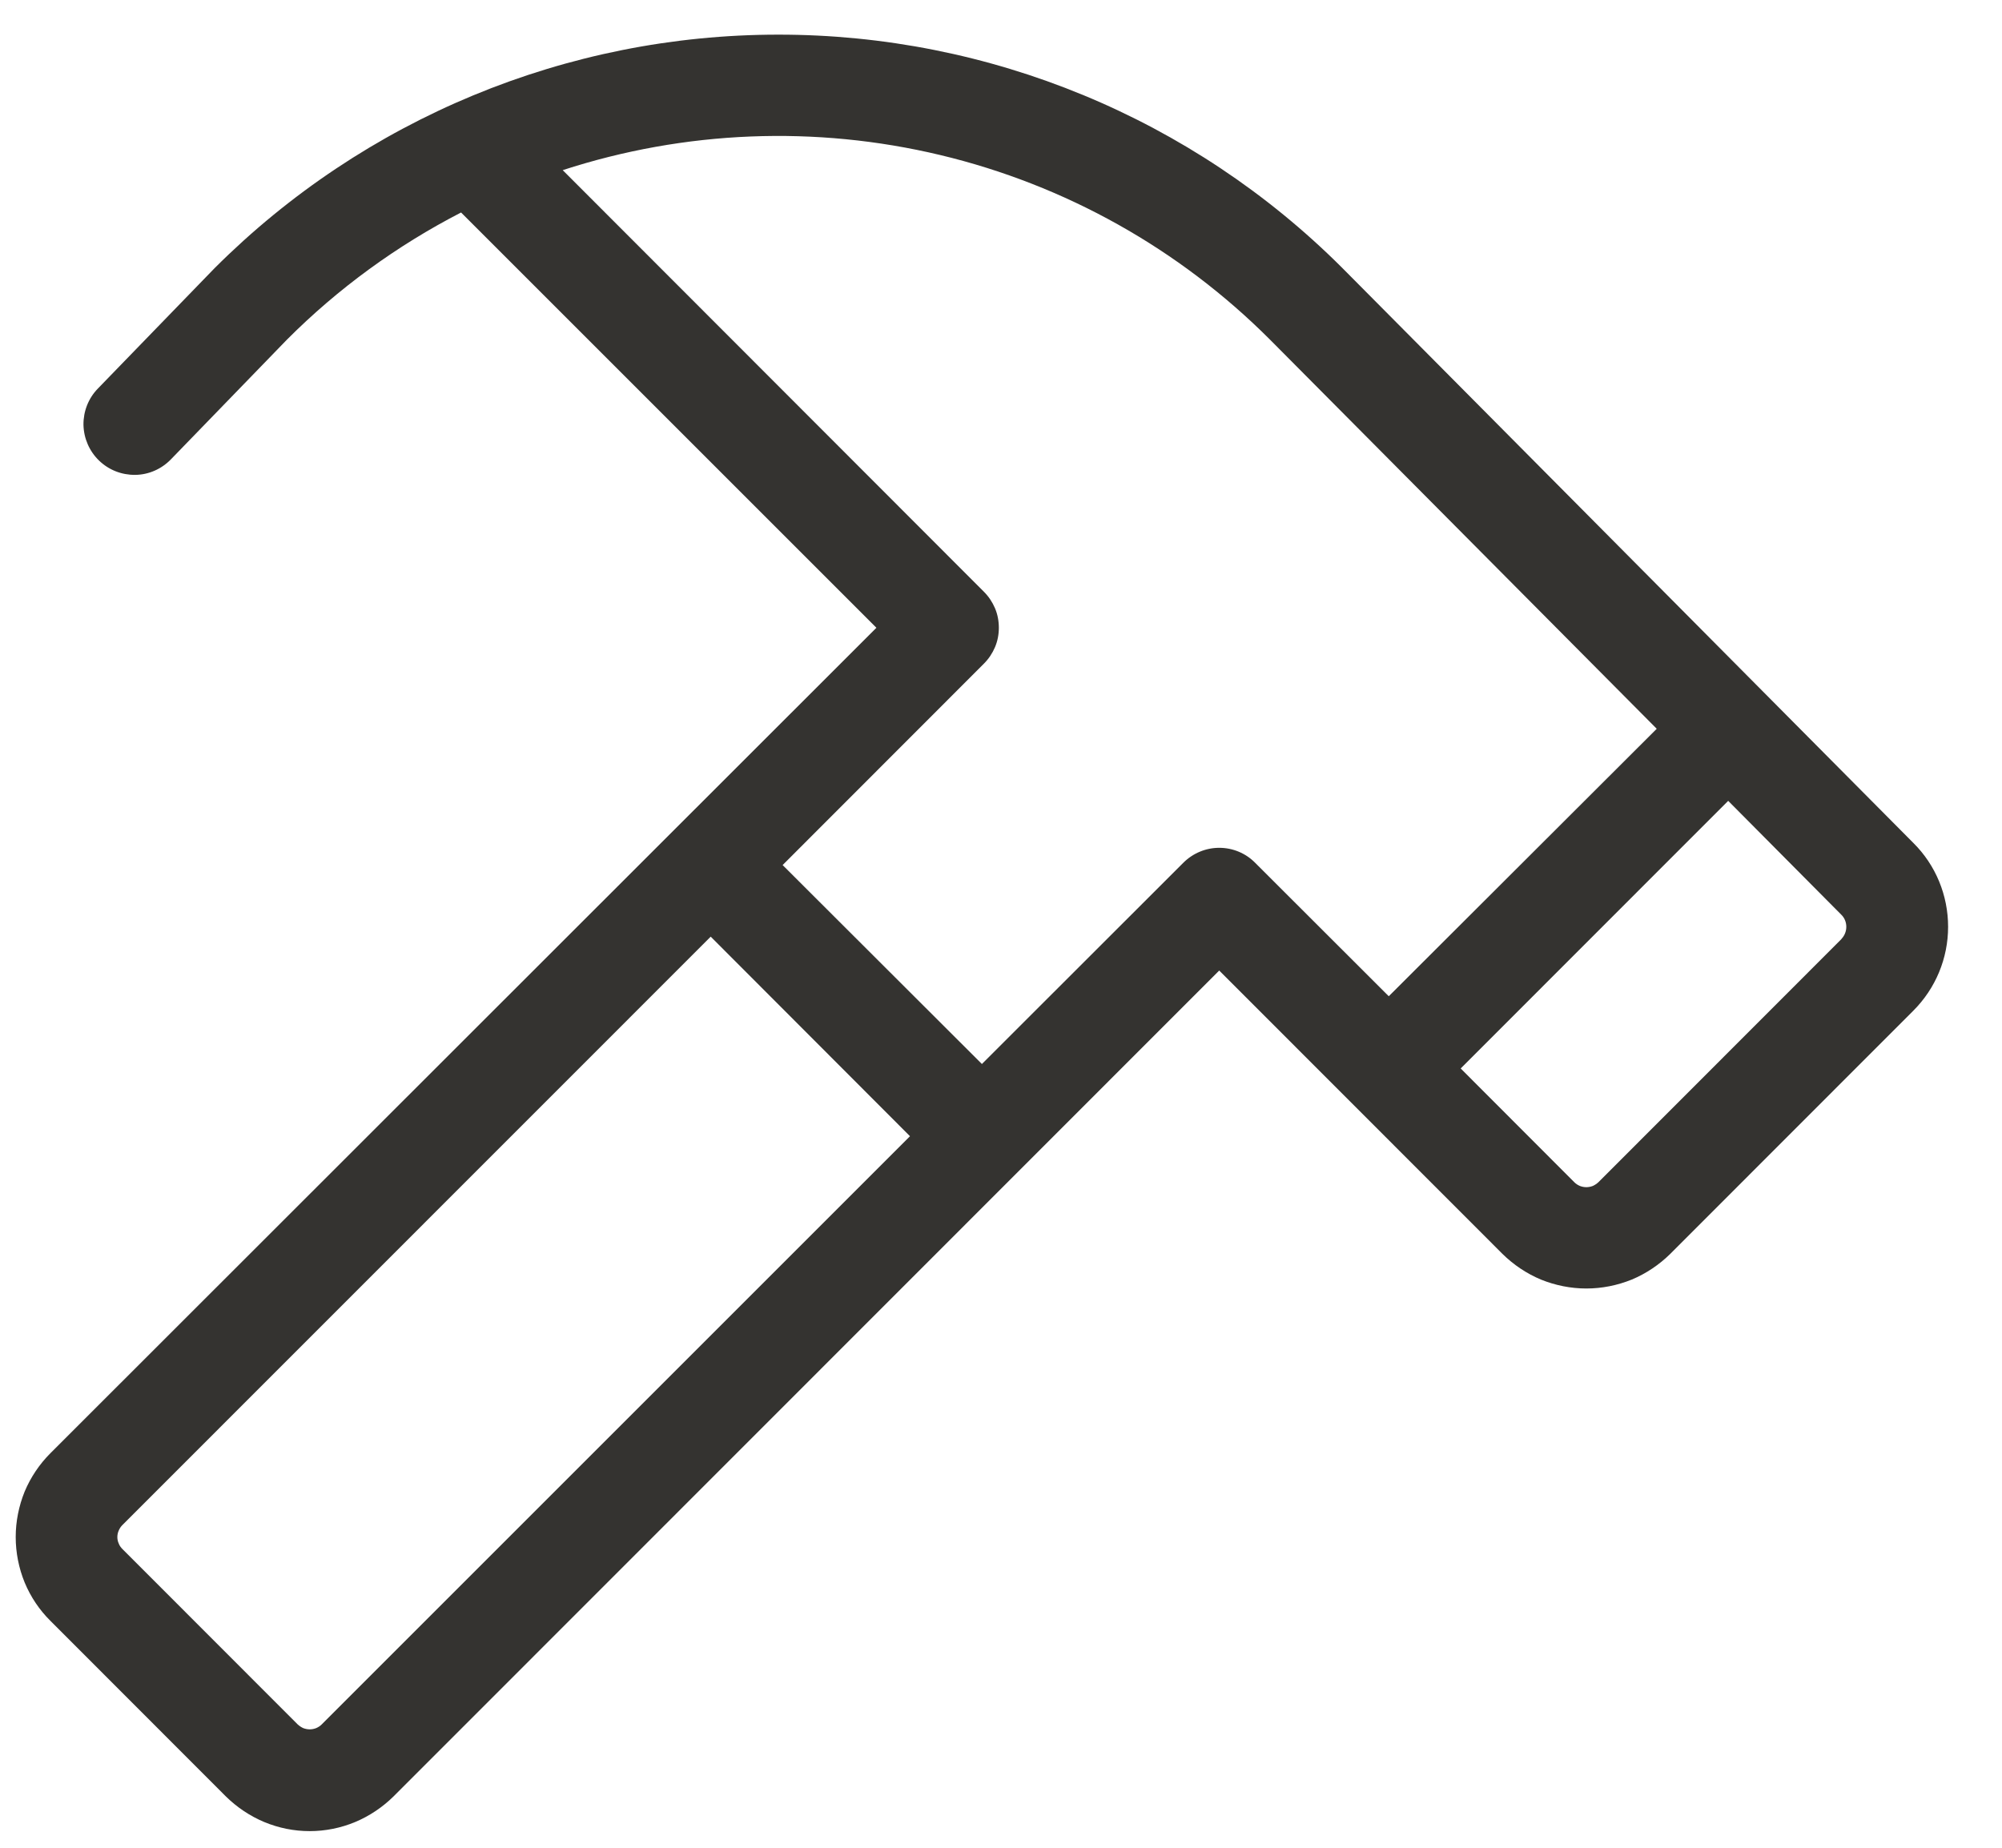 <?xml version="1.0" encoding="UTF-8"?> <svg xmlns="http://www.w3.org/2000/svg" width="13" height="12" viewBox="0 0 13 12" fill="none"><path d="M12.425 5.475L8.713 1.737C7.742 0.768 6.425 0.224 5.053 0.225C3.681 0.225 2.365 0.771 1.394 1.741L0.635 2.524C0.574 2.587 0.541 2.671 0.542 2.759C0.544 2.847 0.58 2.93 0.643 2.991C0.706 3.052 0.79 3.085 0.878 3.084C0.966 3.083 1.049 3.046 1.11 2.983L1.863 2.206C2.195 1.873 2.577 1.595 2.994 1.38L5.691 4.077L0.328 9.437C0.256 9.509 0.199 9.594 0.16 9.687C0.122 9.781 0.102 9.881 0.102 9.982C0.102 10.083 0.122 10.184 0.16 10.277C0.199 10.371 0.256 10.456 0.328 10.527L1.466 11.666C1.538 11.737 1.623 11.794 1.716 11.833C1.81 11.872 1.91 11.892 2.011 11.892C2.112 11.892 2.212 11.872 2.306 11.833C2.399 11.794 2.484 11.737 2.556 11.666L7.917 6.303L9.756 8.143C9.828 8.214 9.913 8.271 10.006 8.31C10.1 8.348 10.2 8.368 10.301 8.368C10.402 8.368 10.502 8.348 10.596 8.31C10.689 8.271 10.774 8.214 10.846 8.143L12.424 6.564C12.569 6.419 12.65 6.224 12.65 6.019C12.65 5.815 12.57 5.619 12.425 5.475ZM2.089 11.199C2.079 11.209 2.067 11.217 2.053 11.223C2.04 11.228 2.026 11.231 2.011 11.231C1.997 11.231 1.982 11.228 1.969 11.223C1.956 11.217 1.944 11.209 1.933 11.199L0.795 10.06C0.785 10.05 0.776 10.038 0.771 10.024C0.765 10.011 0.762 9.997 0.762 9.982C0.762 9.968 0.765 9.953 0.771 9.94C0.776 9.927 0.785 9.914 0.795 9.904L4.615 6.083L5.909 7.379L2.089 11.199ZM7.684 5.603L6.376 6.91L5.082 5.618L6.389 4.31C6.42 4.279 6.444 4.243 6.461 4.203C6.478 4.163 6.486 4.12 6.486 4.077C6.486 4.033 6.478 3.99 6.461 3.95C6.444 3.91 6.42 3.874 6.389 3.843L3.654 1.105C4.447 0.847 5.295 0.813 6.106 1.007C6.917 1.201 7.658 1.616 8.247 2.206L10.758 4.733L9.018 6.47L8.15 5.603C8.089 5.541 8.005 5.506 7.917 5.506C7.83 5.506 7.746 5.541 7.684 5.603ZM11.958 6.098L10.379 7.678C10.368 7.688 10.356 7.696 10.343 7.702C10.33 7.707 10.315 7.71 10.301 7.71C10.286 7.71 10.272 7.707 10.259 7.702C10.245 7.696 10.233 7.688 10.223 7.678L9.485 6.939L11.222 5.201L11.958 5.942C11.978 5.962 11.989 5.99 11.989 6.019C11.989 6.048 11.978 6.076 11.958 6.097V6.098Z" fill="#343330"></path></svg> 